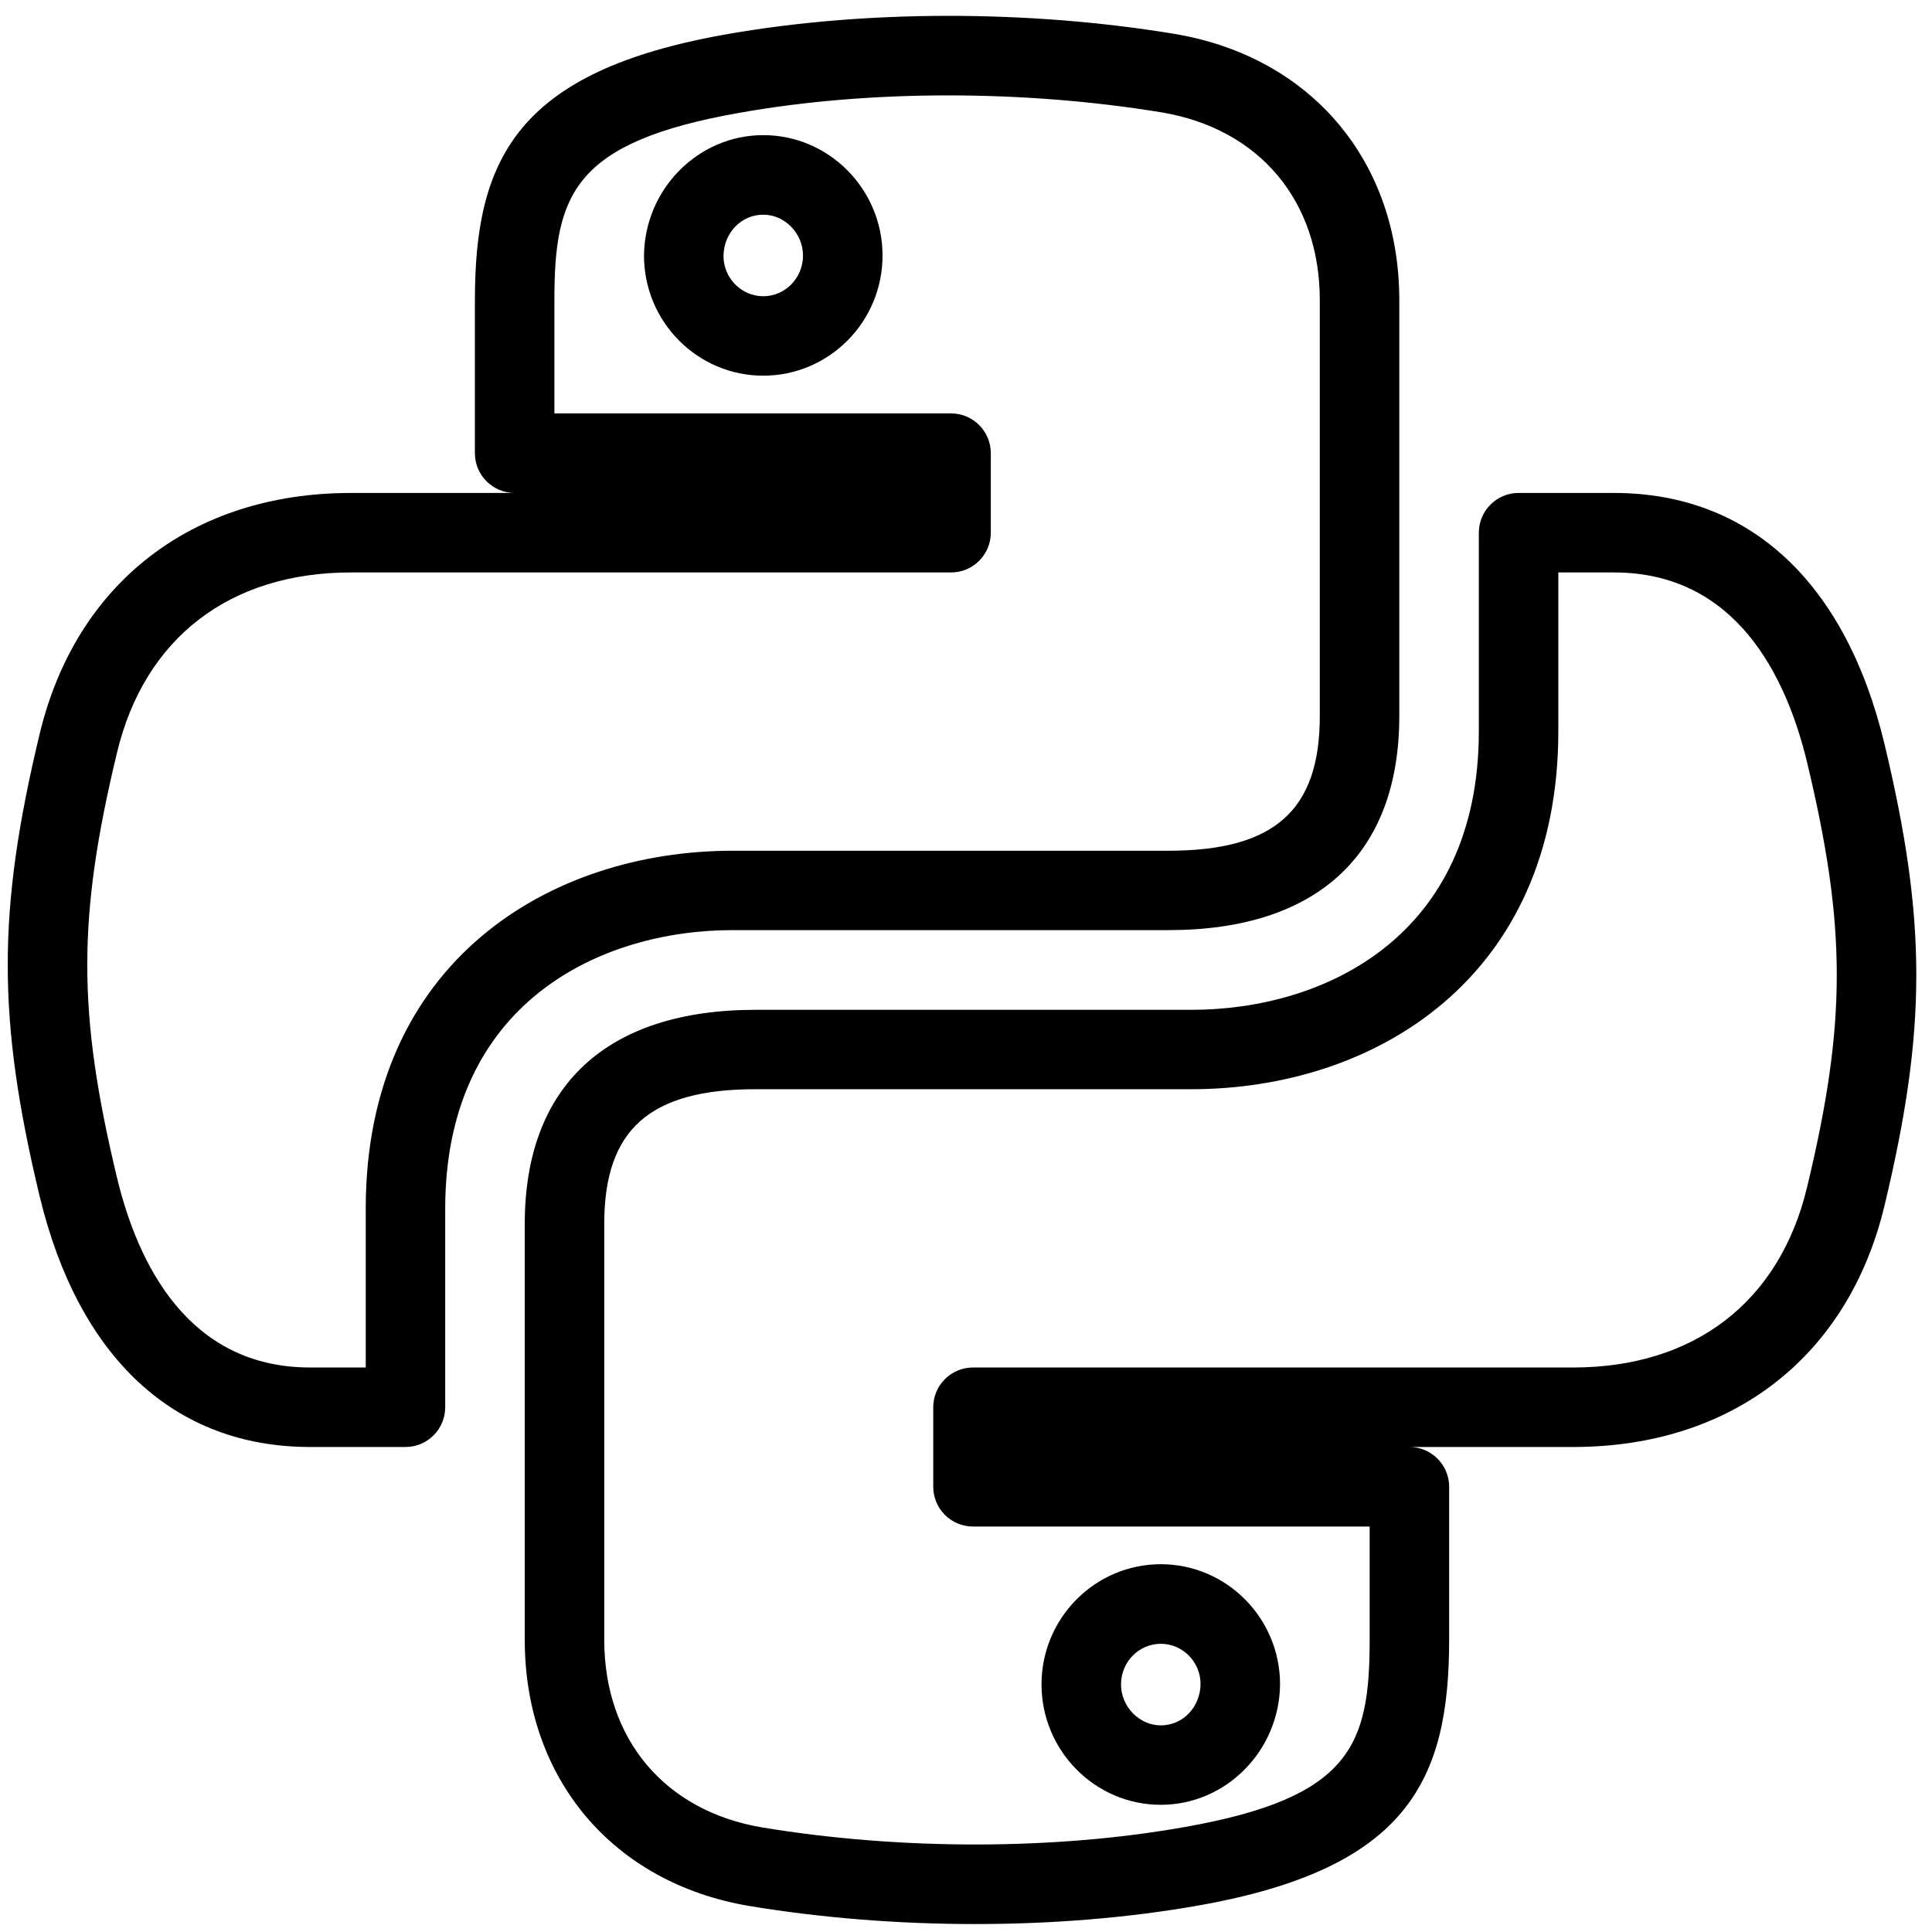 <svg xmlns="http://www.w3.org/2000/svg" xmlns:xlink="http://www.w3.org/1999/xlink" width="200" zoomAndPan="magnify" viewBox="0 0 150 150" height="200" preserveAspectRatio="xMidYMid meet" version="1.0"><path fill="#000000" d="M 31.48 112.344 L 24.074 112.344 C 13.555 112.344 6.098 105.426 3.074 92.863 C -0.223 79.105 -0.223 70.727 3.074 57 C 5.883 45.277 14.918 38.273 27.246 38.273 L 39.957 38.273 C 38.254 38.273 36.871 36.891 36.871 35.184 L 36.871 23.328 C 36.871 12.426 40.055 5.551 56.344 2.672 C 67.098 0.766 79.816 0.746 91.223 2.637 C 101.809 4.426 108.641 12.531 108.641 23.301 L 108.641 55.594 C 108.641 66.316 102.277 72.215 90.715 72.215 L 56.875 72.215 C 46.586 72.215 34.566 77.883 34.566 93.844 L 34.566 109.258 C 34.566 110.965 33.184 112.344 31.48 112.344 Z M 27.246 44.445 C 17.832 44.445 11.211 49.543 9.082 58.445 C 6.008 71.215 6.008 78.617 9.082 91.426 C 10.699 98.148 14.617 106.172 24.074 106.172 L 28.395 106.172 L 28.395 93.852 C 28.395 74.648 42.699 66.051 56.875 66.051 L 90.715 66.051 C 98.949 66.051 102.469 62.918 102.469 55.598 L 102.469 23.301 C 102.469 15.586 97.773 10 90.203 8.727 C 79.465 6.965 67.512 6.957 57.414 8.758 C 44.457 11.043 43.043 15.148 43.043 23.328 L 43.043 32.098 L 73.84 32.098 C 75.543 32.098 76.926 33.48 76.926 35.184 L 76.926 41.359 C 76.926 43.062 75.543 44.445 73.84 44.445 Z M 27.246 44.445 " fill-opacity="1" fill-rule="nonzero"/><path fill="#000000" d="M 59.258 29.168 C 54.156 29.168 50 24.988 50 19.844 C 50.051 14.68 54.203 10.492 59.258 10.492 C 64.363 10.492 68.52 14.691 68.52 19.844 C 68.52 24.988 64.363 29.168 59.258 29.168 Z M 59.258 16.668 C 57.543 16.668 56.191 18.082 56.172 19.875 C 56.172 21.582 57.555 23 59.258 23 C 60.965 23 62.344 21.582 62.344 19.844 C 62.344 18.117 60.934 16.668 59.258 16.668 Z M 59.258 16.668 " fill-opacity="1" fill-rule="nonzero"/><path fill="#000000" d="M 75.727 149.383 C 69.816 149.383 63.828 148.918 58.16 147.977 C 47.574 146.191 40.742 138.086 40.742 127.316 L 40.742 95.023 C 40.742 84.301 47.105 78.402 58.668 78.402 L 92.508 78.402 C 102.797 78.402 114.816 72.734 114.816 56.773 L 114.816 41.359 C 114.816 39.656 116.199 38.273 117.902 38.273 L 125.309 38.273 C 135.828 38.273 143.285 45.191 146.309 57.754 C 149.605 71.512 149.605 79.891 146.309 93.617 C 143.5 105.34 134.465 112.344 122.137 112.344 L 78.629 112.344 L 109.426 112.344 C 111.129 112.344 112.512 113.727 112.512 115.434 L 112.512 127.289 C 112.512 138.191 109.328 145.066 93.035 147.945 C 87.625 148.902 81.715 149.383 75.727 149.383 Z M 58.668 84.566 C 50.434 84.566 46.914 87.699 46.914 95.02 L 46.914 127.309 C 46.914 135.023 51.609 140.609 59.18 141.883 C 69.918 143.656 81.871 143.648 91.969 141.852 C 104.926 139.566 106.34 135.465 106.34 127.285 L 106.34 118.52 L 75.543 118.52 C 73.84 118.52 72.457 117.137 72.457 115.434 L 72.457 109.258 C 72.457 107.555 73.84 106.172 75.543 106.172 L 122.137 106.172 C 131.551 106.172 138.172 101.074 140.301 92.172 C 143.375 79.402 143.375 72 140.301 59.191 C 138.684 52.469 134.766 44.445 125.309 44.445 L 120.988 44.445 L 120.988 56.766 C 120.988 75.969 106.684 84.566 92.508 84.566 Z M 58.668 84.566 " fill-opacity="1" fill-rule="nonzero"/><path fill="#000000" d="M 90.125 140.125 C 85.02 140.125 80.863 135.926 80.863 130.773 C 80.863 125.629 85.02 121.445 90.125 121.445 C 95.227 121.445 99.383 125.629 99.383 130.773 C 99.332 135.938 95.18 140.125 90.125 140.125 Z M 90.125 127.625 C 88.418 127.625 87.035 129.035 87.035 130.777 C 87.035 132.5 88.449 133.957 90.125 133.957 C 91.84 133.957 93.191 132.543 93.211 130.746 C 93.211 129.035 91.828 127.625 90.125 127.625 Z M 90.125 127.625 " fill-opacity="1" fill-rule="nonzero"/></svg>
